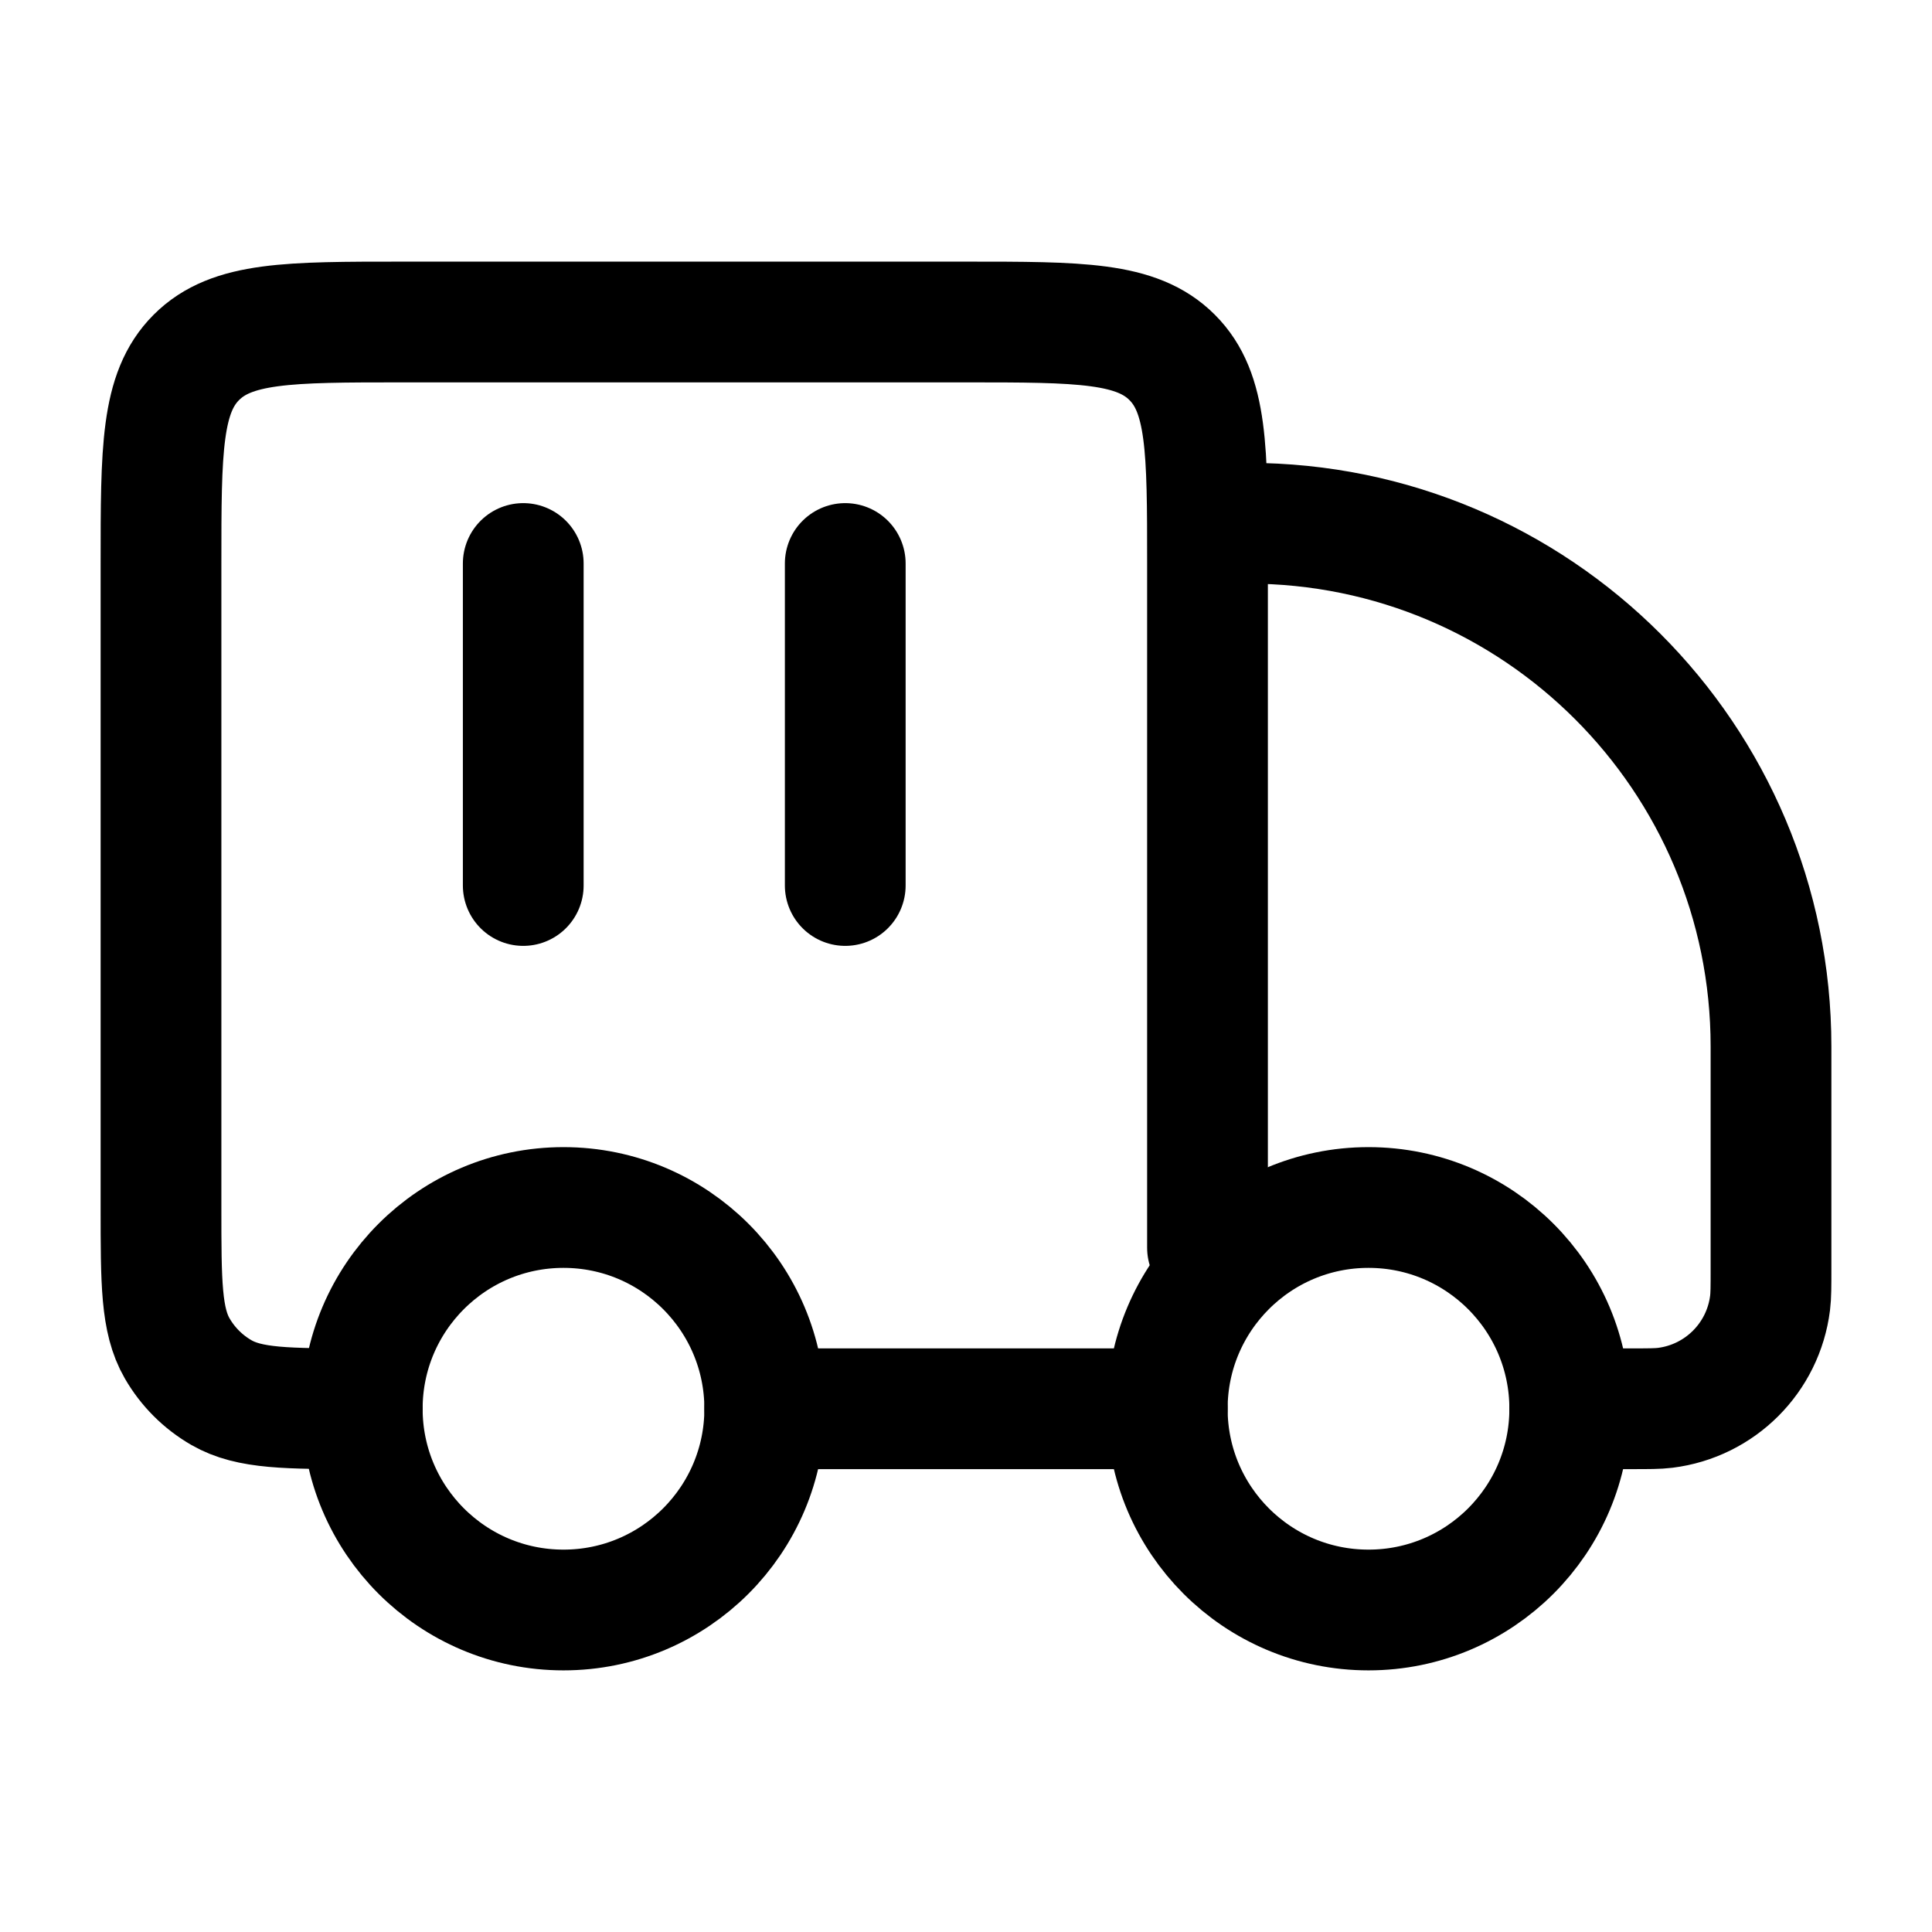 <svg xmlns="http://www.w3.org/2000/svg" width="48" height="48" viewBox="0 0 48 48" fill="none"><path d="M39 35C39 37.761 36.761 40 34 40C31.239 40 29 37.761 29 35C29 32.239 31.239 30 34 30C36.761 30 39 32.239 39 35Z" stroke="black" stroke-width="3"></path><path d="M19 35C19 37.761 16.761 40 14 40C11.239 40 9 37.761 9 35C9 32.239 11.239 30 14 30C16.761 30 19 32.239 19 35Z" stroke="black" stroke-width="3"></path><path d="M29 35H19M39 35H40.526C40.966 35 41.186 35 41.371 34.977C42.734 34.807 43.807 33.734 43.977 32.371C44 32.186 44 31.966 44 31.526V26C44 18.82 38.18 13 31 13M30 31V14C30 11.172 30 9.757 29.121 8.879C28.243 8 26.828 8 24 8H10C7.172 8 5.757 8 4.879 8.879C4 9.757 4 11.172 4 14V30C4 31.869 4 32.804 4.402 33.5C4.665 33.956 5.044 34.335 5.5 34.598C6.196 35 7.131 35 9 35" stroke="black" stroke-width="3" stroke-linecap="round" stroke-linejoin="round"></path><path d="M13 14V22M21 14V22" stroke="black" stroke-width="3" stroke-linecap="round" stroke-linejoin="round"></path></svg>